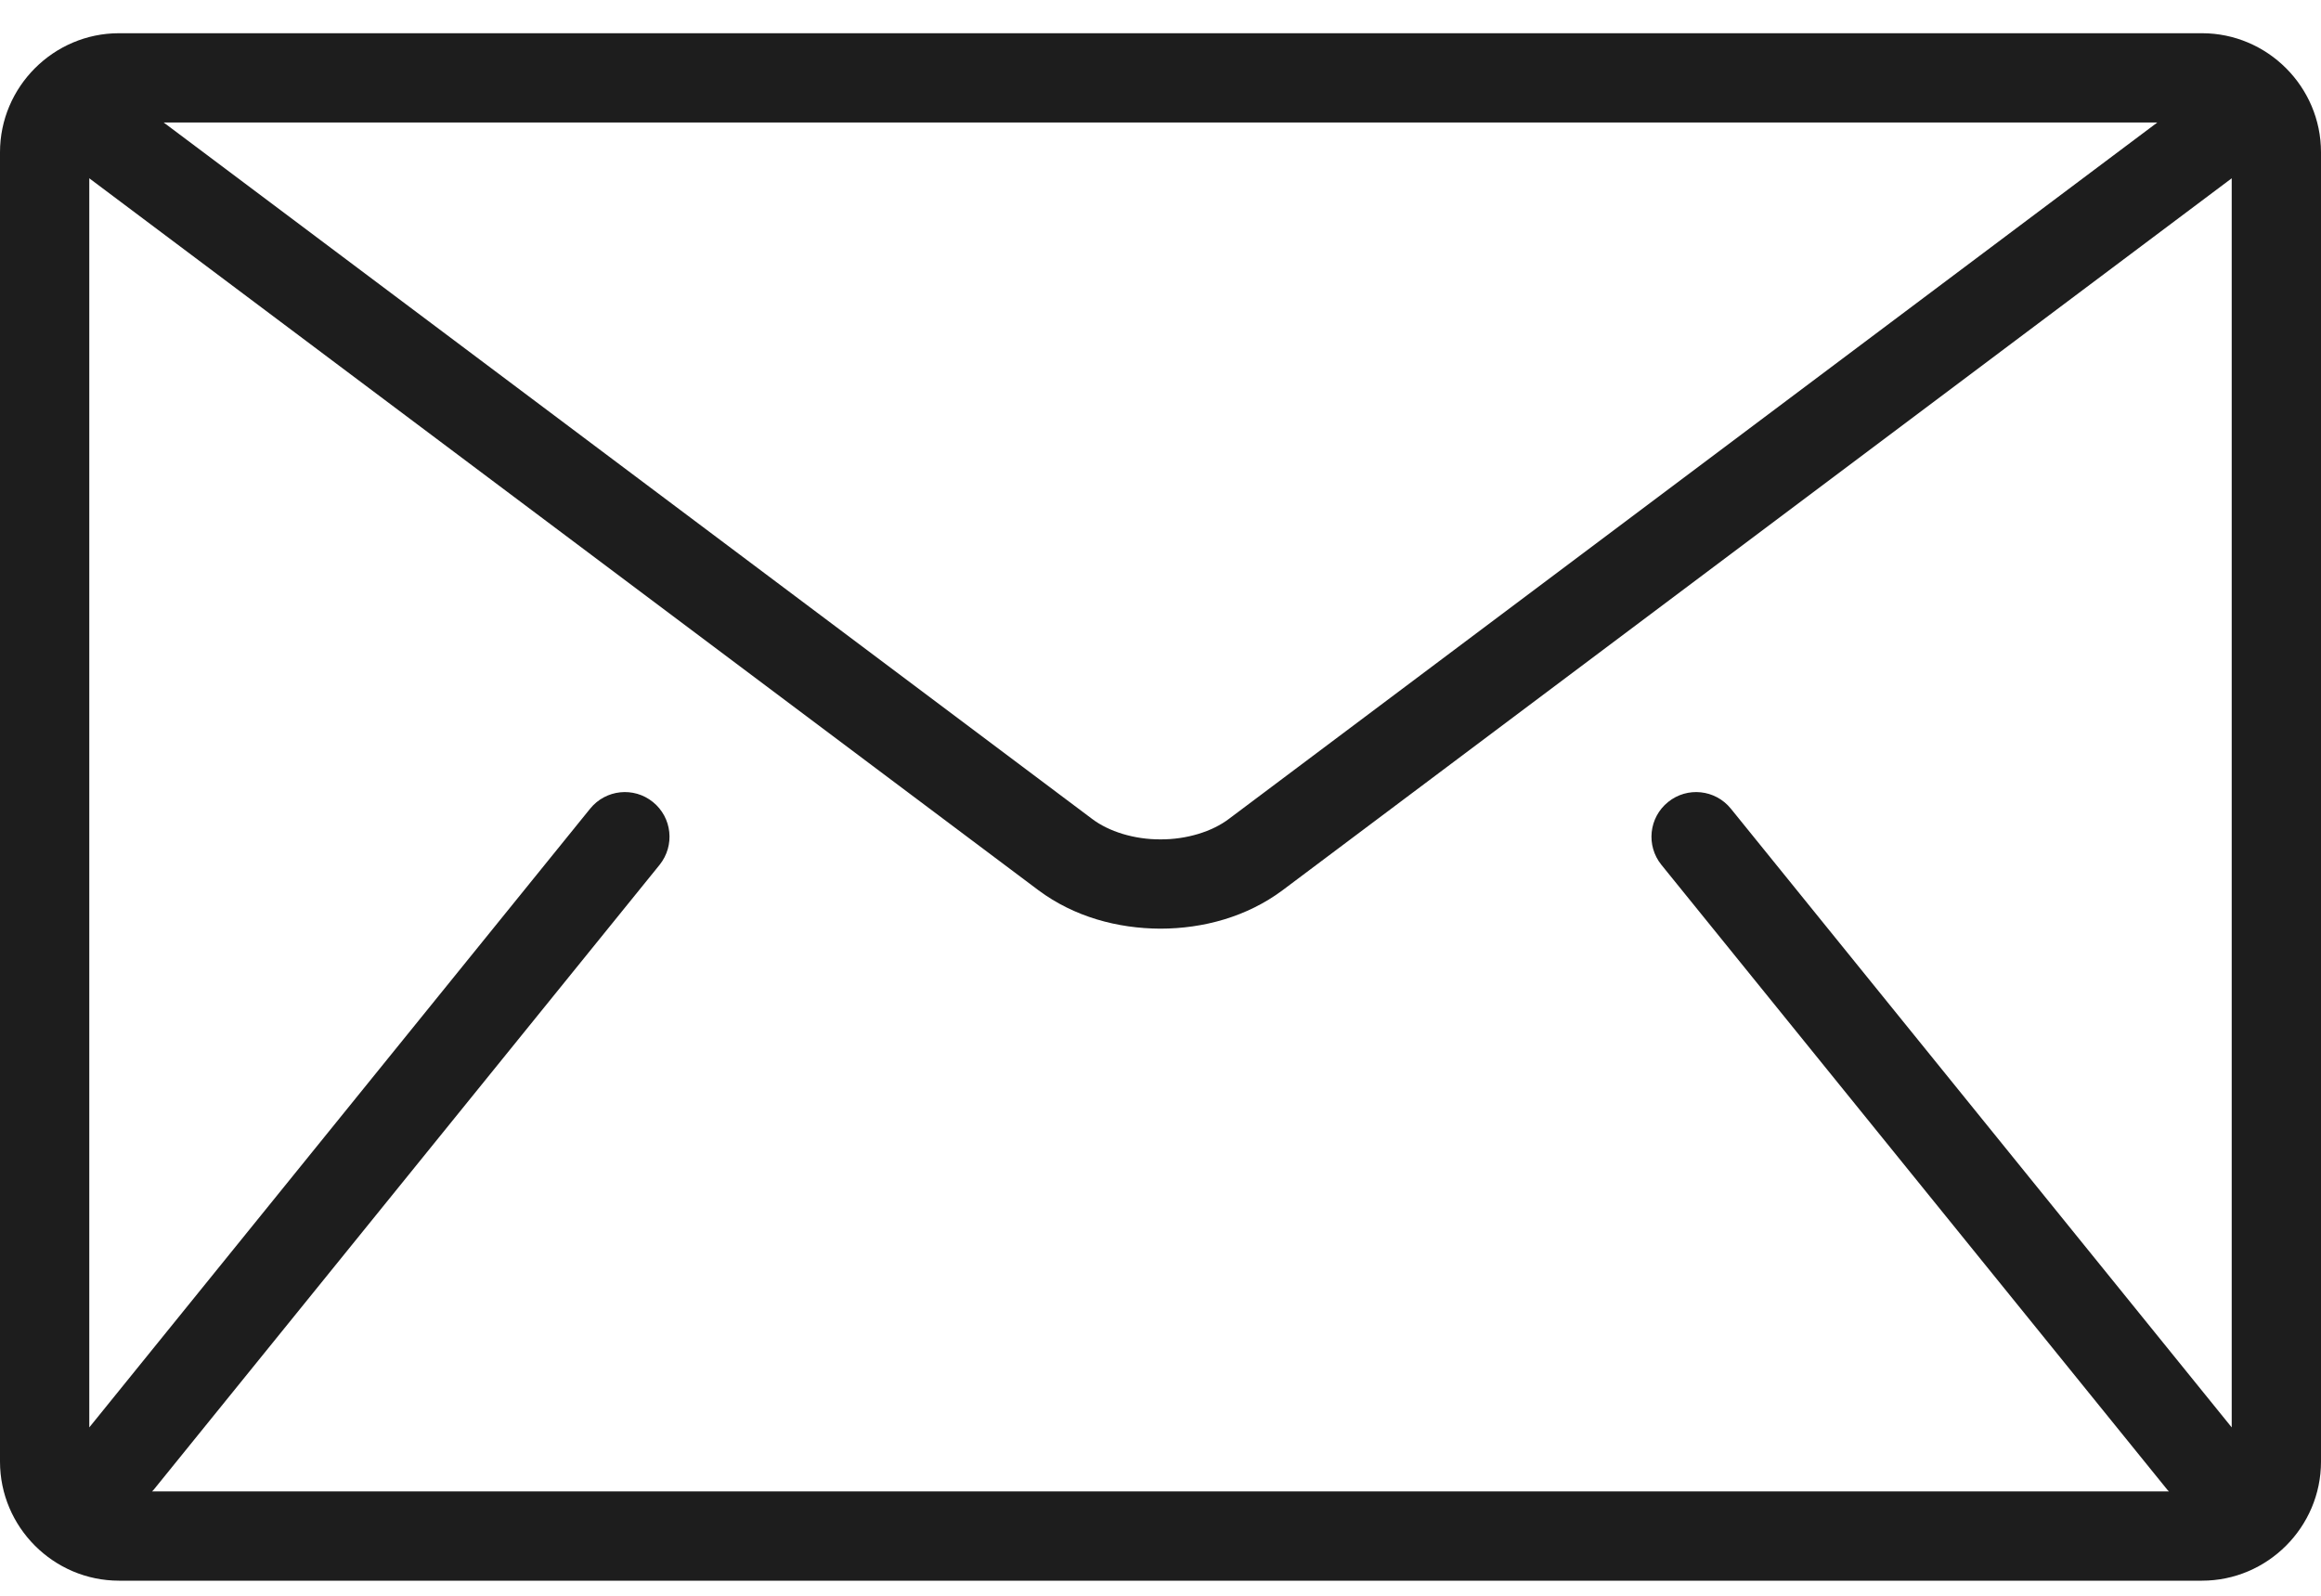 <svg width="32" height="22" viewBox="0 0 32 22" fill="none" xmlns="http://www.w3.org/2000/svg">
<path d="M30.359 0.458H1.641C0.738 0.458 0 1.197 0 2.099V20.151C0 21.053 0.738 21.792 1.641 21.792H30.359C31.262 21.792 32 21.053 32 20.151V2.099C32 1.197 31.262 0.458 30.359 0.458ZM29.743 1.689L16.944 11.289C16.714 11.464 16.361 11.574 16 11.572C15.639 11.574 15.286 11.464 15.056 11.289L2.257 1.689H29.743ZM22.906 11.923L29.881 20.538C29.888 20.547 29.896 20.553 29.904 20.561H2.096C2.104 20.553 2.112 20.547 2.119 20.538L9.094 11.923C9.307 11.658 9.267 11.271 9.002 11.057C8.738 10.843 8.351 10.884 8.137 11.148L1.231 19.679V2.458L14.318 12.274C14.81 12.64 15.408 12.801 16 12.803C16.591 12.802 17.19 12.64 17.682 12.274L30.769 2.458V19.679L23.863 11.148C23.649 10.884 23.262 10.843 22.998 11.057C22.733 11.271 22.692 11.658 22.906 11.923Z" fill="#1D1D1D"/>
</svg>
